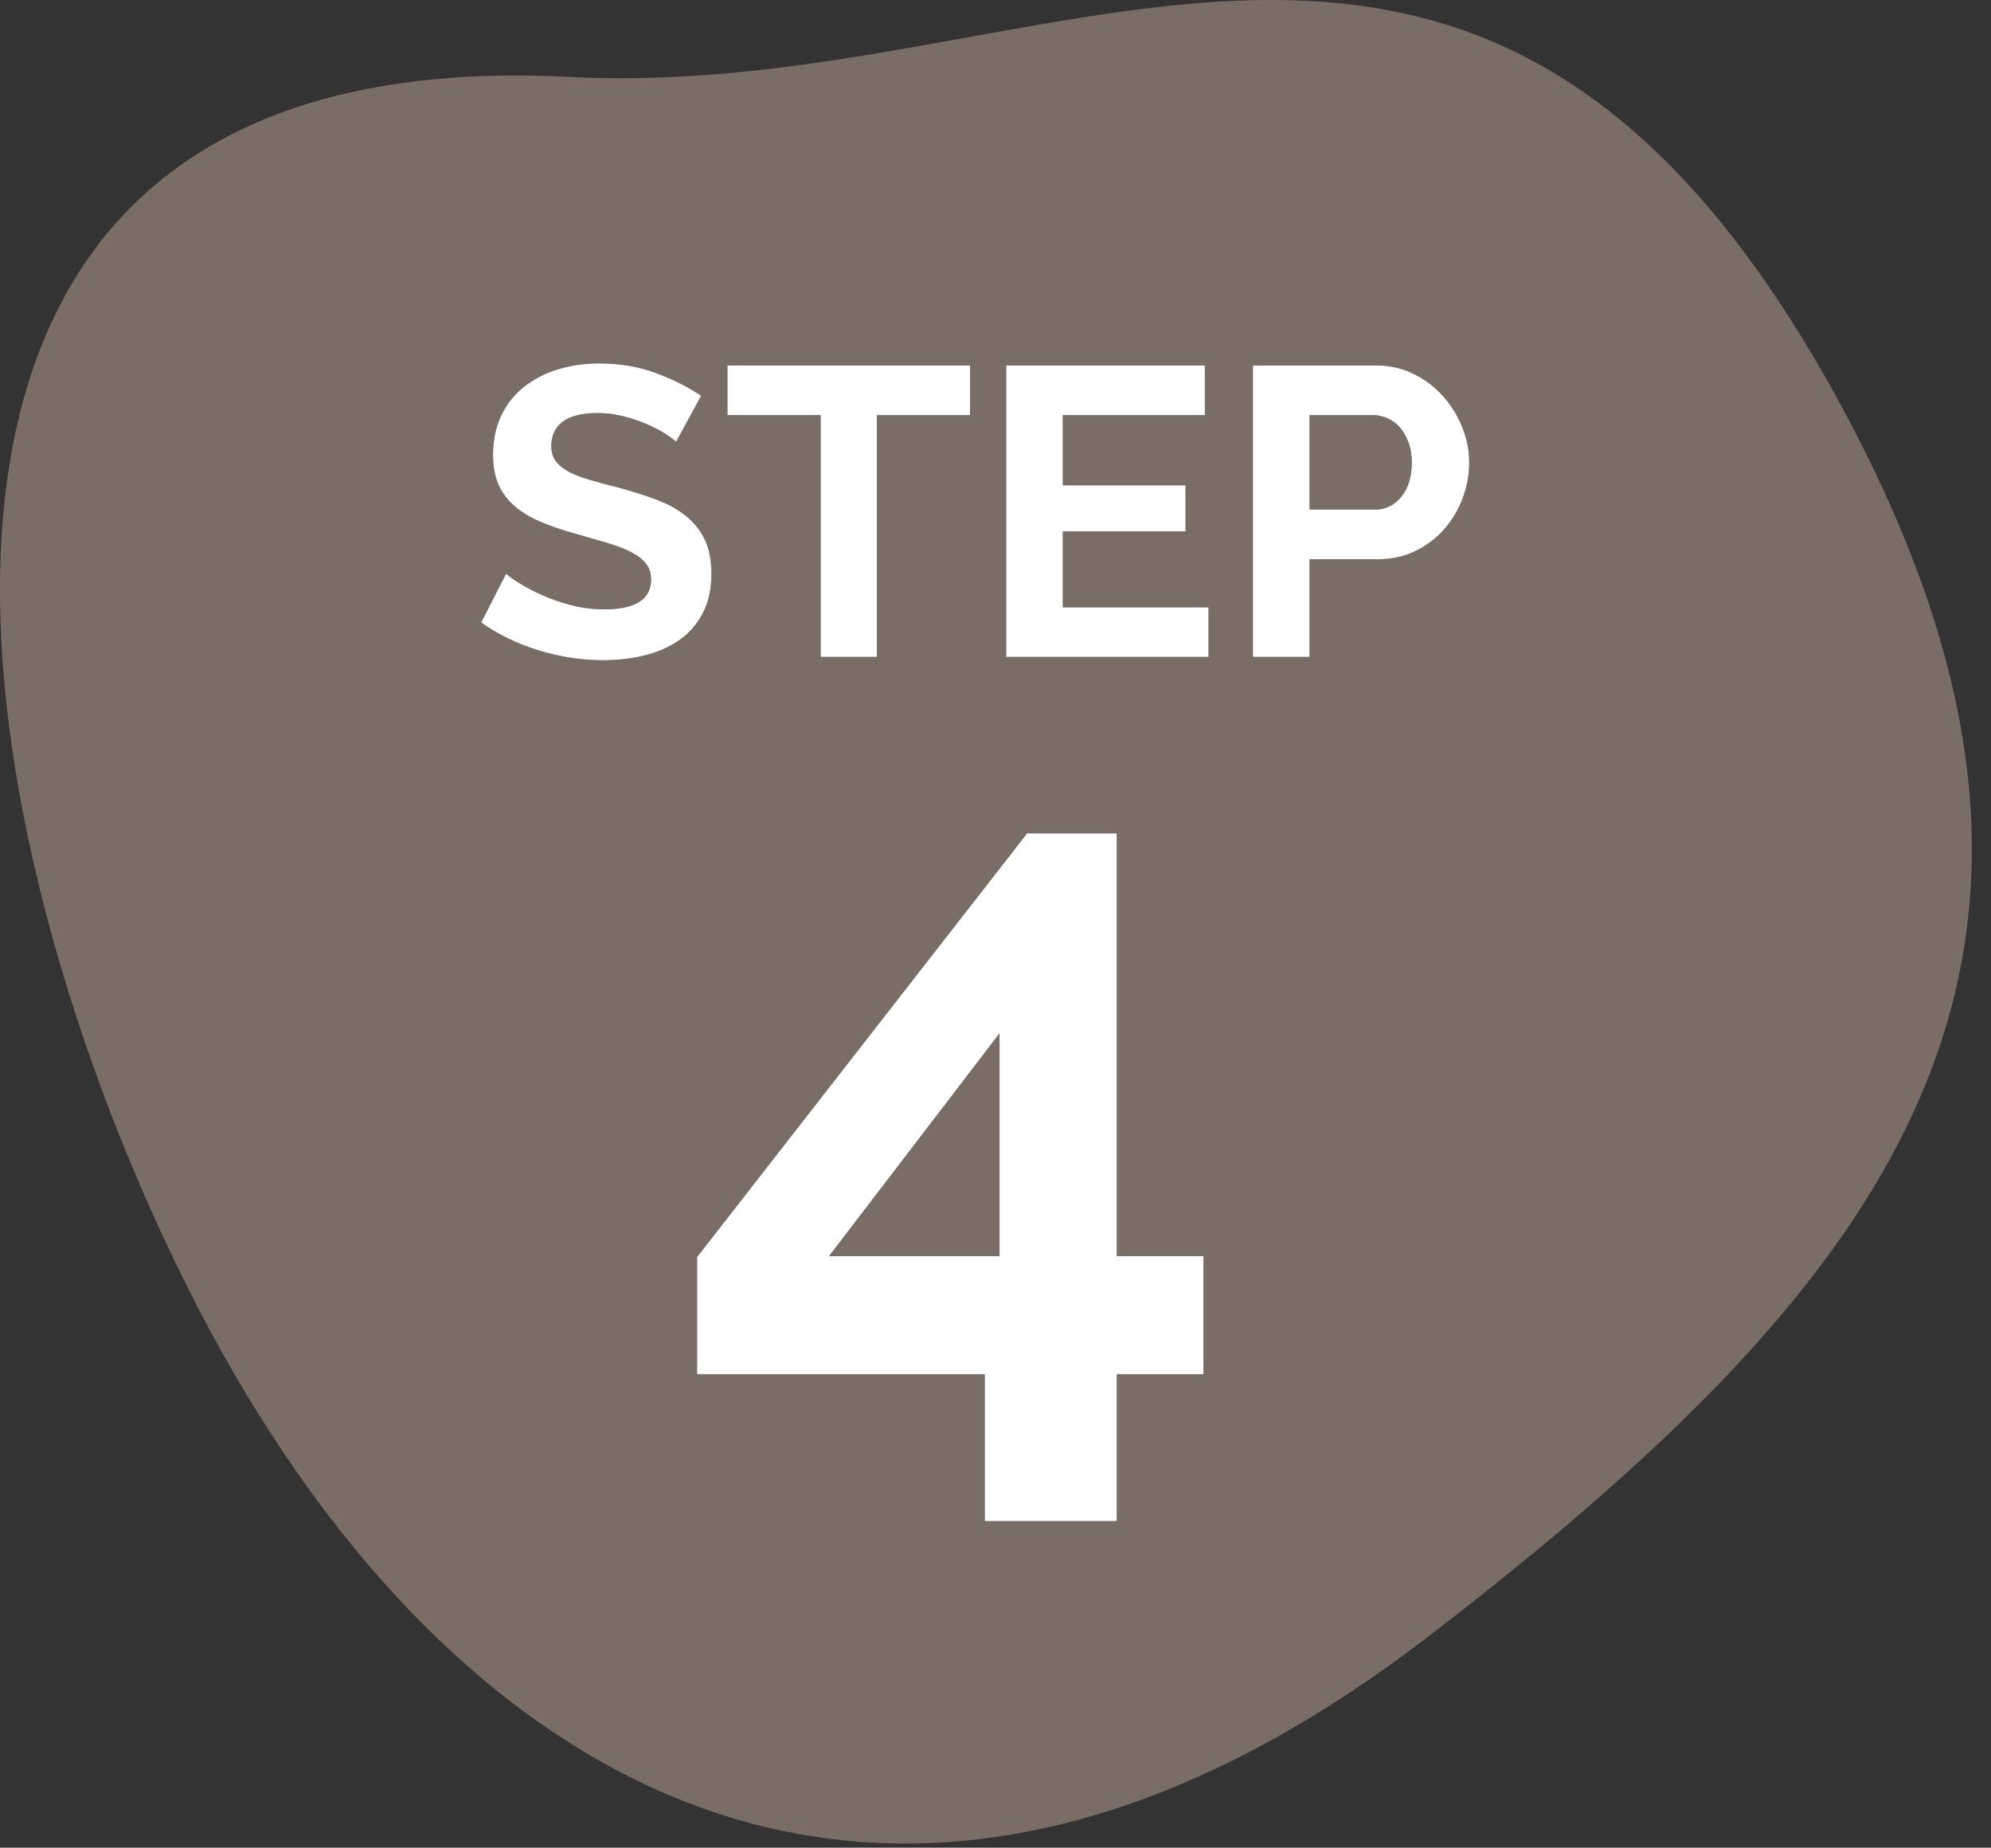 <?xml version="1.0" encoding="UTF-8"?>
<svg width="97px" height="90px" viewBox="0 0 97 90" version="1.1" xmlns="http://www.w3.org/2000/svg" xmlns:xlink="http://www.w3.org/1999/xlink">
    <rect x="0" y="0" width="97" height="90" fill="#333333" stroke="none"/>
    <!-- Generator: Sketch 50.2 (55047) - http://www.bohemiancoding.com/sketch -->
    <title>step4</title>
    <desc>Created with Sketch.</desc>
    <defs>
        <path d="M9.94,8.52 C9.847,8.427 9.677,8.3 9.43,8.14 C9.183,7.98 8.883,7.823 8.53,7.67 C8.177,7.517 7.793,7.387 7.38,7.28 C6.967,7.173 6.547,7.12 6.12,7.12 C5.36,7.12 4.793,7.26 4.42,7.54 C4.047,7.82 3.86,8.213 3.86,8.72 C3.86,9.013 3.93,9.257 4.07,9.45 C4.21,9.643 4.413,9.813 4.68,9.96 C4.947,10.107 5.283,10.24 5.69,10.36 C6.097,10.48 6.567,10.607 7.1,10.74 C7.793,10.927 8.423,11.127 8.99,11.34 C9.557,11.553 10.037,11.82 10.43,12.14 C10.823,12.46 11.127,12.843 11.34,13.29 C11.553,13.737 11.66,14.287 11.66,14.94 C11.66,15.7 11.517,16.35 11.23,16.89 C10.943,17.43 10.557,17.867 10.07,18.2 C9.583,18.533 9.023,18.777 8.39,18.93 C7.757,19.083 7.093,19.16 6.4,19.16 C5.333,19.16 4.28,19 3.24,18.68 C2.2,18.36 1.267,17.907 0.44,17.32 L1.66,14.94 C1.78,15.06 1.997,15.217 2.31,15.41 C2.623,15.603 2.993,15.797 3.42,15.99 C3.847,16.183 4.32,16.347 4.84,16.48 C5.36,16.613 5.893,16.68 6.44,16.68 C7.96,16.68 8.72,16.193 8.72,15.22 C8.72,14.913 8.633,14.653 8.46,14.44 C8.287,14.227 8.04,14.04 7.72,13.88 C7.4,13.72 7.013,13.573 6.56,13.44 C6.107,13.307 5.6,13.16 5.04,13 C4.36,12.813 3.77,12.61 3.27,12.39 C2.77,12.17 2.353,11.91 2.02,11.61 C1.687,11.31 1.437,10.963 1.27,10.57 C1.103,10.177 1.02,9.707 1.02,9.16 C1.02,8.44 1.153,7.8 1.42,7.24 C1.687,6.68 2.057,6.213 2.53,5.84 C3.003,5.467 3.553,5.183 4.18,4.99 C4.807,4.797 5.48,4.7 6.2,4.7 C7.2,4.7 8.12,4.857 8.96,5.17 C9.8,5.483 10.533,5.853 11.16,6.28 L9.94,8.52 Z M24.26,7.22 L19.72,7.22 L19.72,19 L16.98,19 L16.98,7.22 L12.44,7.22 L12.44,4.8 L24.26,4.8 L24.26,7.22 Z M35.88,16.58 L35.88,19 L26.02,19 L26.02,4.8 L35.7,4.8 L35.7,7.22 L28.78,7.22 L28.78,10.64 L34.76,10.64 L34.76,12.88 L28.78,12.88 L28.78,16.58 L35.88,16.58 Z M38.04,19 L38.04,4.8 L44.06,4.8 C44.713,4.8 45.317,4.937 45.87,5.21 C46.423,5.483 46.9,5.843 47.3,6.29 C47.7,6.737 48.013,7.243 48.24,7.81 C48.467,8.377 48.58,8.947 48.58,9.52 C48.58,10.12 48.473,10.703 48.26,11.27 C48.047,11.837 47.747,12.34 47.36,12.78 C46.973,13.22 46.507,13.573 45.96,13.84 C45.413,14.107 44.813,14.24 44.16,14.24 L40.8,14.24 L40.8,19 L38.04,19 Z M40.8,11.82 L44,11.82 C44.507,11.82 44.93,11.613 45.27,11.2 C45.61,10.787 45.78,10.227 45.78,9.52 C45.78,9.16 45.727,8.837 45.62,8.55 C45.513,8.263 45.373,8.02 45.2,7.82 C45.027,7.62 44.823,7.47 44.59,7.37 C44.357,7.27 44.12,7.22 43.88,7.22 L40.8,7.22 L40.8,11.82 Z" id="path-1"></path>
        <path d="M14.976,51.096 L14.976,43.944 L0.96,43.944 L0.96,38.232 L17.04,17.592 L21.408,17.592 L21.408,38.184 L25.632,38.184 L25.632,43.944 L21.408,43.944 L21.408,51.096 L14.976,51.096 Z M7.392,38.184 L15.696,38.184 L15.696,27.336 L7.392,38.184 Z" id="path-2"></path>
    </defs>
    <g id="Page-1" stroke="none" stroke-width="1" fill="none" fill-rule="evenodd">
        <g id="step4">
            <path d="M27.804,3.748 C51.532,4.98 71.849,-12.612 89.421,19.25 C104.442,46.502 92.355,62.202 69.634,79.679 C42.64,100.442 21.361,86.338 9.637,63.682 C-2.087,41.027 -9.825,1.795 27.804,3.748" id="Fill-7" fill="#7A6D65" fill-rule="nonzero"></path>
            <g id="STEP" transform="translate(23, 13)">
                <g>
                    <use fill="#000000" xlink:href="#path-1"></use>
                    <use fill="#FFFFFF" xlink:href="#path-1"></use>
                </g>
            </g>
            <g id="4" transform="translate(33, 23)">
                <g>
                    <use fill="#000000" xlink:href="#path-2"></use>
                    <use fill="#FFFFFF" xlink:href="#path-2"></use>
                </g>
            </g>
        </g>
    </g>
</svg>